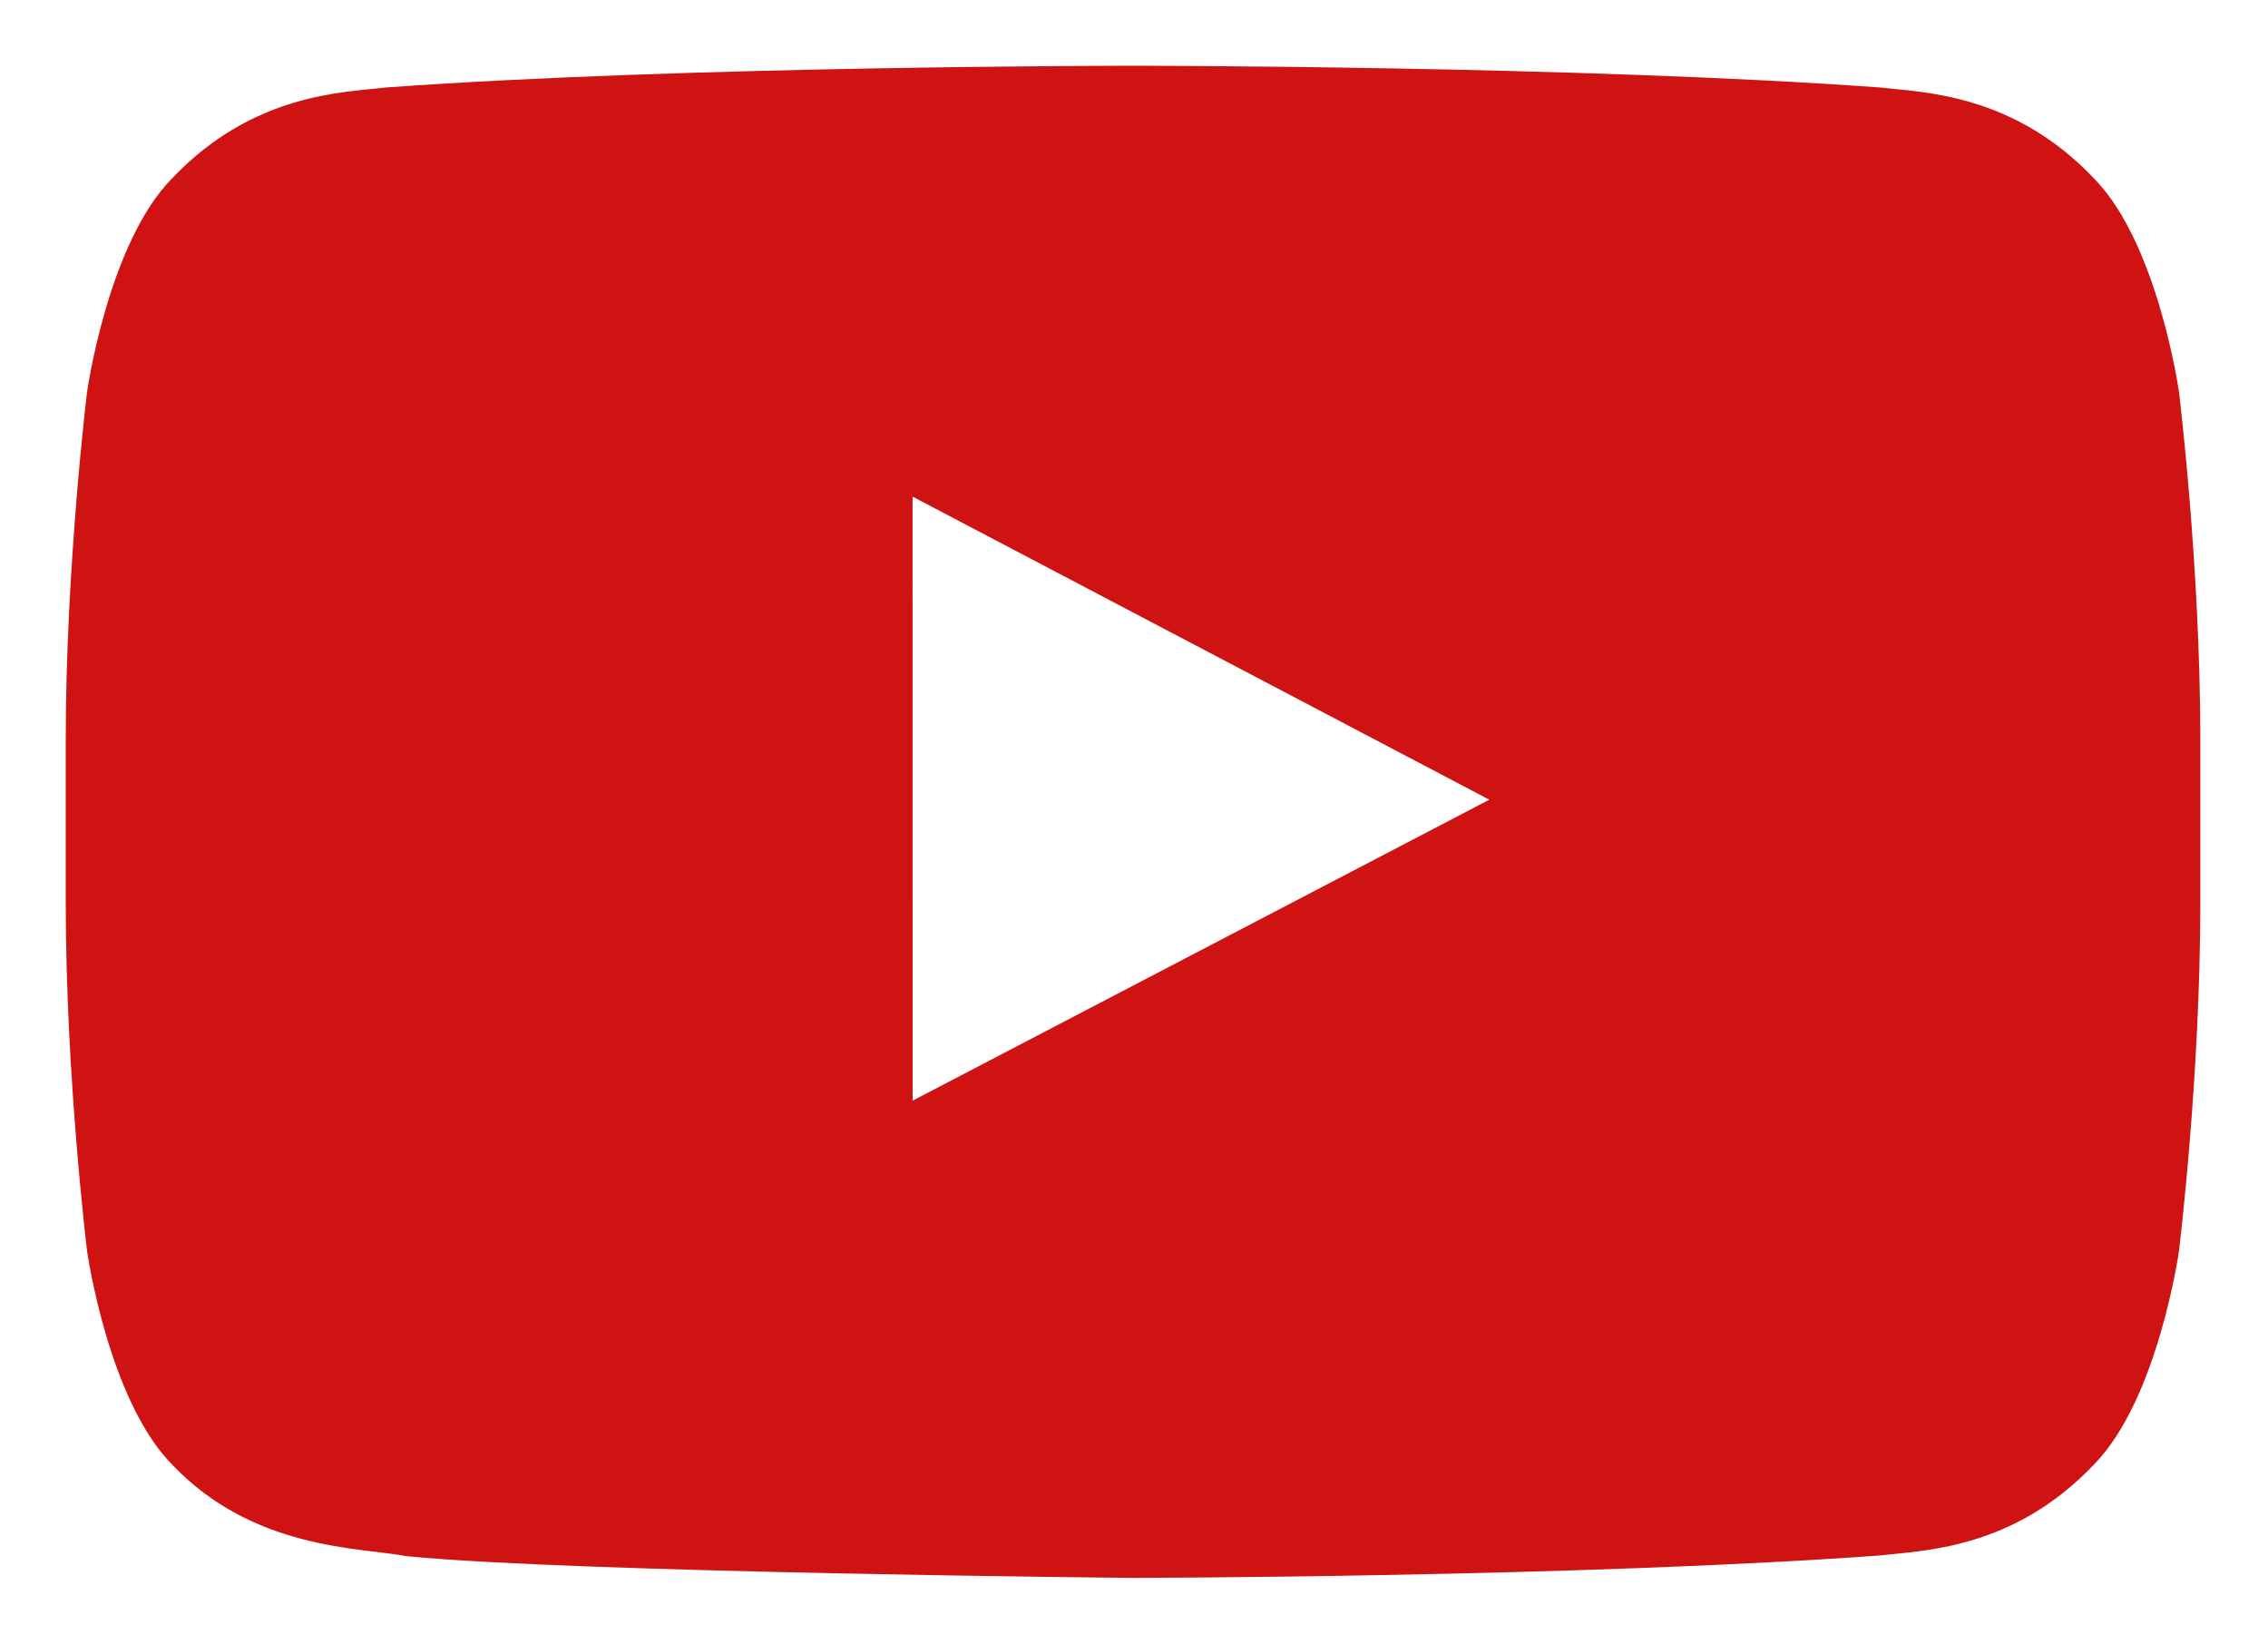 <?xml version="1.0" encoding="UTF-8"?> <svg xmlns="http://www.w3.org/2000/svg" width="69" height="50" viewBox="0 0 69 50" fill="none"><path fill-rule="evenodd" clip-rule="evenodd" d="M27.765 33.483L27.763 15.107L45.31 24.327L27.765 33.483ZM66.292 11.923C66.292 11.923 65.657 7.416 63.71 5.432C61.241 2.826 58.472 2.813 57.204 2.662C48.116 2 34.485 2 34.485 2H34.456C34.456 2 20.825 2 11.737 2.662C10.467 2.813 7.701 2.826 5.229 5.432C3.283 7.416 2.649 11.923 2.649 11.923C2.649 11.923 2 17.216 2 22.508V27.47C2 32.763 2.649 38.055 2.649 38.055C2.649 38.055 3.283 42.561 5.229 44.546C7.701 47.152 10.946 47.07 12.391 47.342C17.586 47.845 34.471 48 34.471 48C34.471 48 48.116 47.98 57.204 47.317C58.472 47.164 61.241 47.152 63.71 44.546C65.657 42.561 66.292 38.055 66.292 38.055C66.292 38.055 66.941 32.763 66.941 27.47V22.508C66.941 17.216 66.292 11.923 66.292 11.923Z" fill="#CE1312"></path></svg> 